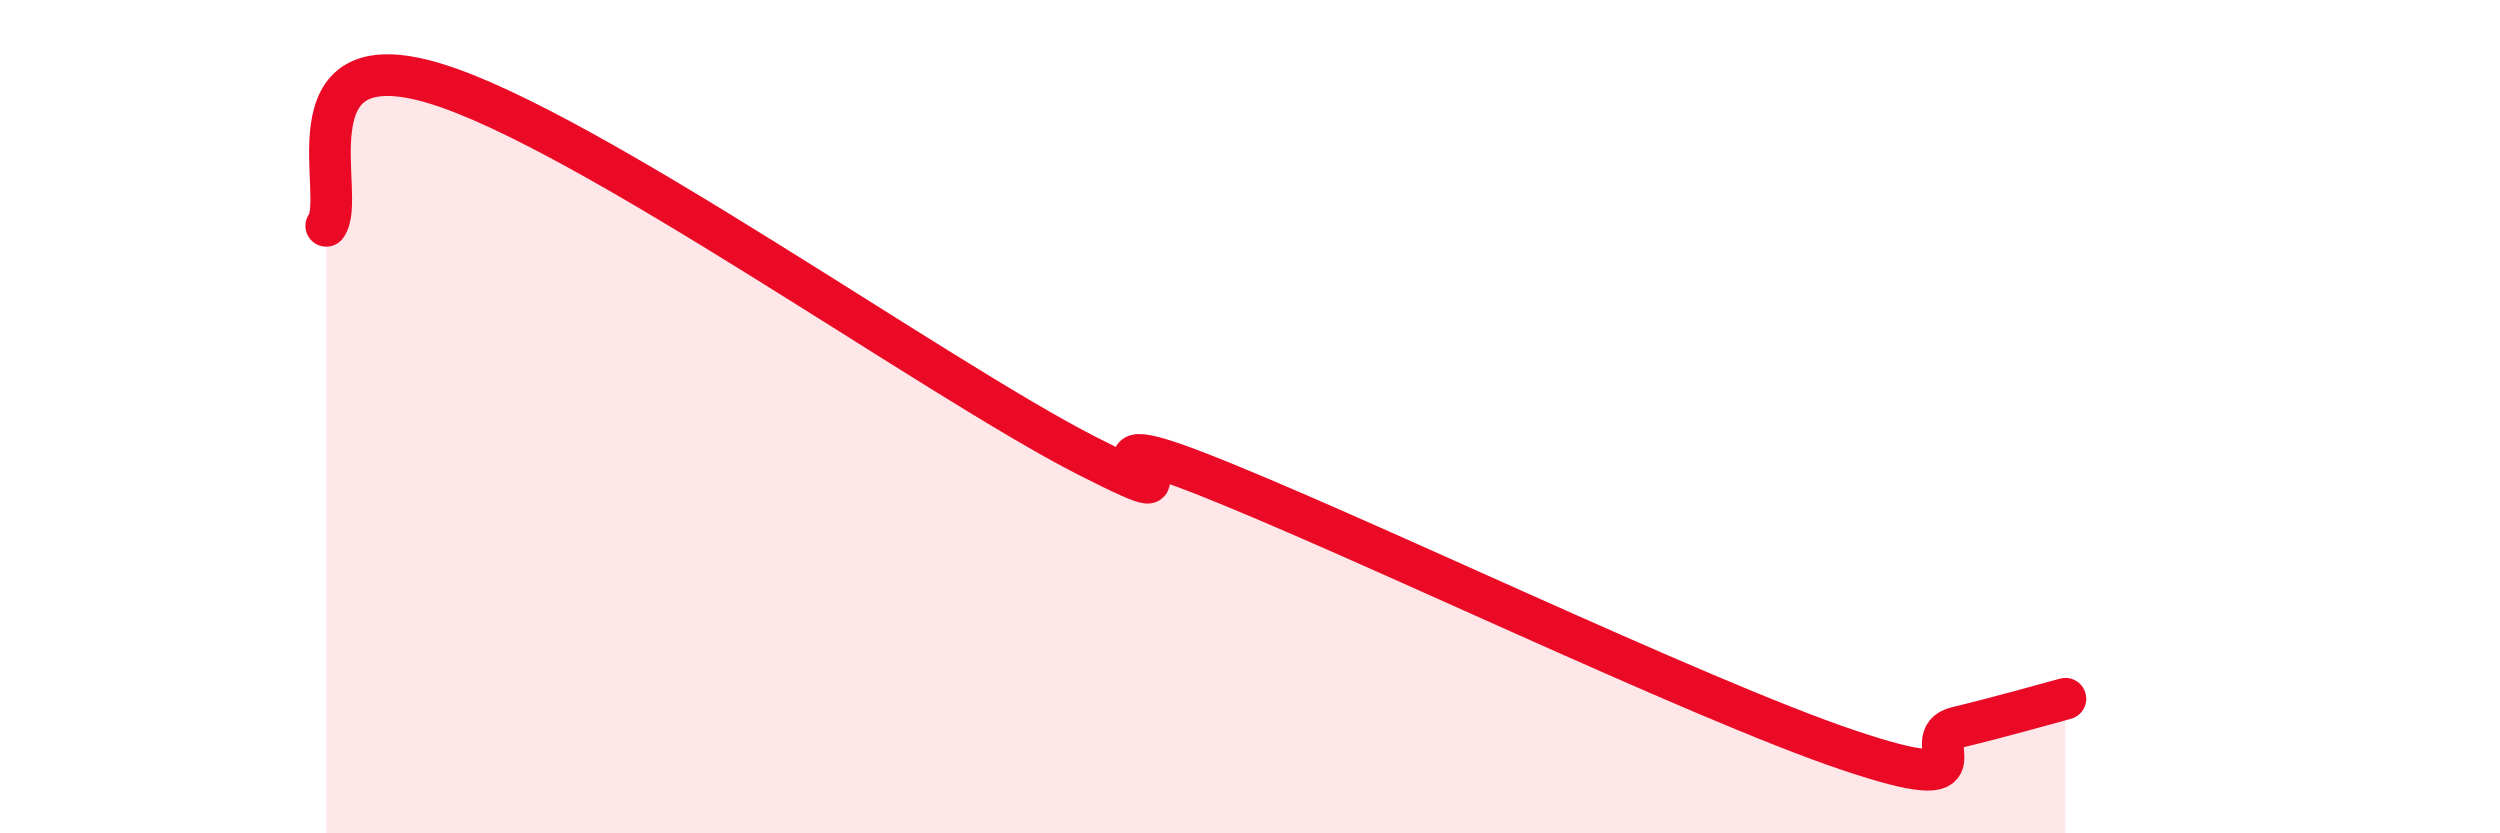 
    <svg width="60" height="20" viewBox="0 0 60 20" xmlns="http://www.w3.org/2000/svg">
      <path
        d="M 7.83,5.42 C 8.35,4.74 6.78,0.9 10.43,2 C 14.08,3.1 22.44,9.08 26.09,10.94 C 29.74,12.8 25.05,9.91 28.7,11.32 C 32.35,12.73 40.7,16.77 44.35,18 C 48,19.23 45.92,17.71 46.96,17.46 C 48,17.21 49.05,16.91 49.57,16.77L49.57 20L7.83 20Z"
        fill="#EB0A25"
        opacity="0.1"
        stroke-linecap="round"
        stroke-linejoin="round"
      />
      <path
        d="M 7.83,5.42 C 8.35,4.74 6.78,0.9 10.43,2 C 14.08,3.1 22.44,9.08 26.09,10.94 C 29.74,12.8 25.05,9.91 28.7,11.32 C 32.35,12.73 40.7,16.77 44.35,18 C 48,19.23 45.92,17.71 46.96,17.46 C 48,17.21 49.05,16.91 49.57,16.77"
        stroke="#EB0A25"
        stroke-width="1"
        fill="none"
        stroke-linecap="round"
        stroke-linejoin="round"
      />
    </svg>
  